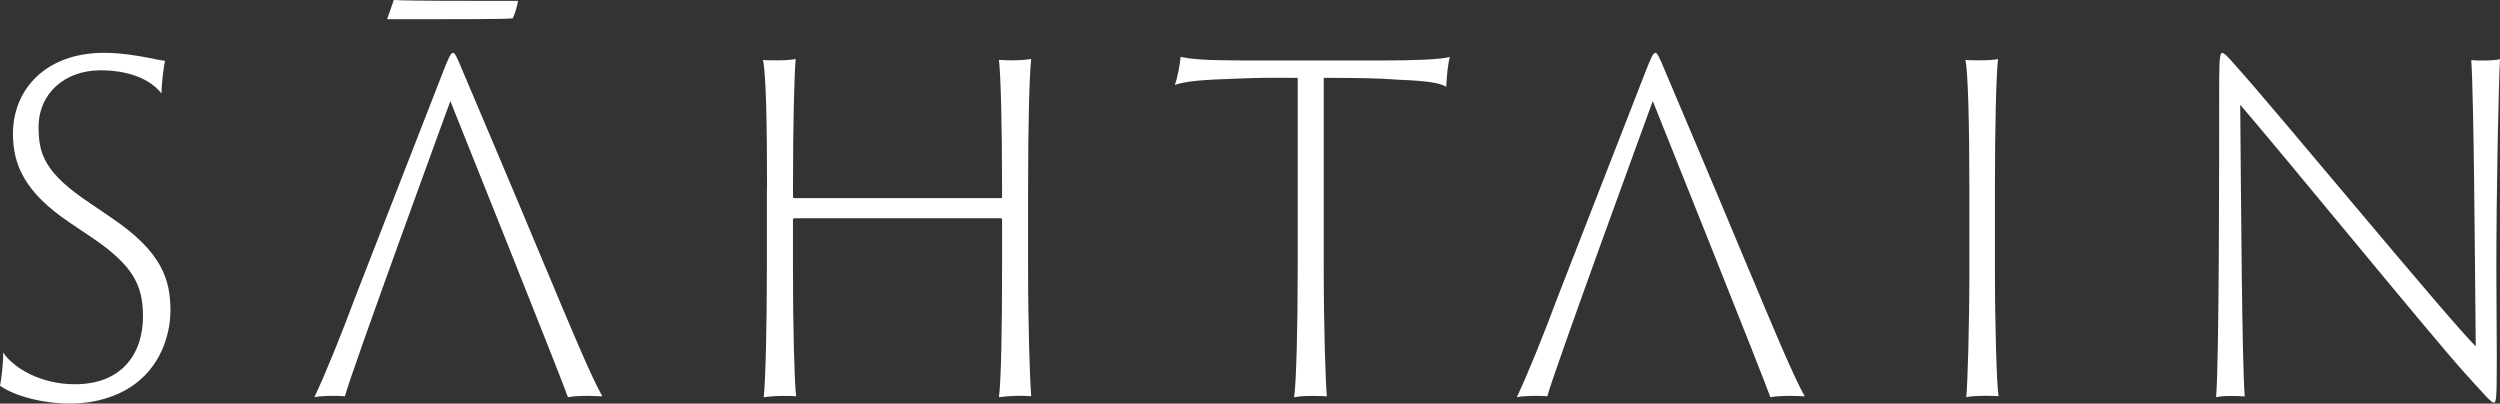 <?xml version="1.0" encoding="UTF-8"?>
<svg id="Layer_2" data-name="Layer 2" xmlns="http://www.w3.org/2000/svg" viewBox="0 0 968.9 156.41">
  <rect x="0" y="0" width="968.9" height="156.41" fill="#333333" stroke="none"/>
  <defs>
    <style>
      .cls-1 {
        fill: #fff;
      }
    </style>
  </defs>
  <g id="Layer_1-2" data-name="Layer 1">
    <g>
      <path class="cls-1" d="M1.18,136.62c4.18,6.07,14.61,12.3,27.82,12.3,18.09,0,26.42-11.63,26.42-26.36,0-12.3-4.18-19.94-19.82-30.51l-8.52-5.73C9.54,74.54,5.02,63.81,5.02,51.84c0-17.17,12.7-31.37,35.3-31.37,6.42,0,12.34,1.04,16.18,1.73,3.31.7,6.08,1.2,7.49,1.4-.53,1.73-1.4,9-1.4,12.66-3.14-4.17-10.43-9.01-23.64-9.01-13.91,0-24,9.01-24,22.01,0,10.57,2.44,17.87,20.16,29.64l7.65,5.2c20.16,13.53,23.3,24.27,23.3,36.41,0,6.24-2.08,19.77-13.91,28.43-6.95,5.03-15.82,7.46-25.04,7.46-10.96,0-21.9-3.13-27.12-6.93.53-2.07,1.4-9.87,1.21-12.83l-.02-.02Z"/>
      <path class="cls-1" d="M297.27,73.17c0-24.8-.34-44.04-1.57-49.94,1.74.17,4.18.17,5.55.17,2.44,0,5.22-.17,7.12-.53-.53,6.24-1.04,24.61-1.04,49.58v3.8c0,.34.17.53.53.53h79.97c.53,0,.53-.17.53-.53v-3.8c0-24.8-.53-43.34-1.21-49.24,1.91.17,3.82.17,5.55.17s5.05-.17,6.95-.53c-.7,5.9-1.21,25.67-1.21,50.27v30.51c0,22.87.7,43.51,1.21,49.94-1.74-.17-3.82-.17-5.38-.17-1.74,0-5.92.34-7.12.53.87-6.4,1.21-27.57,1.21-50.27v-18.37c0-.53-.17-.7-.53-.7h-80.17c-.17,0-.34.34-.34.7v18.37c0,22.87.53,43.51,1.21,49.94-1.4-.17-3.48-.17-5.05-.17-2.08,0-5.05.17-7.48.53.7-6.6,1.21-27.57,1.21-50.27v-30.51h.05Z"/>
      <path class="cls-1" d="M457.6,22.03c3.82.87,9.56,1.4,24.17,1.4h55.46c9.22,0,21.73-.34,24.68-1.4-.7,2.43-1.21,7.1-1.4,11.61-2.61-1.57-6.96-2.26-18.96-2.77-6.42-.53-15.48-.7-28.52-.7v73.51c0,22.87.7,44.57,1.21,49.94-1.4-.17-3.65-.17-5.22-.17-2.44,0-5.05,0-7.48.53.87-5.37,1.4-27.57,1.4-50.27V30.17c-8.52,0-13.04-.17-24.51.34-10.96.34-19.12.87-23.13,2.43.87-2.07,2.08-8.14,2.27-10.93l.02.02Z"/>
      <path class="cls-1" d="M763.25,72.98c0-24.61-.53-46.11-1.57-49.77,1.57.17,4.01.17,5.39.17,2.95,0,6.42-.17,7.29-.53-.7,6.24-1.21,25.67-1.21,50.27v30.51c0,22.87.7,45.24,1.4,49.94-1.21-.17-3.82-.17-5.38-.17-2.44,0-5.75.17-7.12.53.53-5.37,1.21-27.57,1.21-50.27v-30.7.02Z"/>
      <path class="cls-1" d="M864.78,153.45c-1.57,0-5.05.17-5.92.53,1.21-13.53,1.21-91.54,1.21-122.92,0-9.7.53-10.57,1.21-10.57s2.27,1.57,5.38,5.2c14.78,16.3,82.24,98.12,92.84,108.54-.34-33.8-.7-95.18-1.74-110.95,1.21.17,3.14.17,4.88.17,2.27,0,5.22-.17,6.25-.53-.53,10.4-1.4,50.44-1.4,81.14,0,14.23.17,24.63.17,33.8,0,16.81-.17,18.2-1.21,18.2-.87,0-3.31-2.77-11.3-11.61-11.83-13-69.9-84.08-86.93-103.85.34,39.01.7,99.51,1.74,113.04-1.74-.17-3.31-.17-5.22-.17l.02-.05Z"/>
      <path class="cls-1" d="M198.7,7.1c.87-1.57,1.91-5.37,2.08-6.77h-15.12c-24.34,0-30.26-.17-33.03-.34l-2.61,7.46h10.43c18.42,0,35.64,0,38.25-.34v-.02Z"/>
      <path class="cls-1" d="M212.08,105.24c-14.78-35.54-31.46-74.54-33.03-78.37-2.08-5.03-2.78-6.4-3.48-6.4-.87,0-1.74,2.07-3.48,6.4l-34.26,87.91c-5.55,14.9-11.64,30-15.99,39.17,1.21-.34,4.68-.53,6.79-.53,2.61,0,3.48,0,5.05.17,1.91-7.97,40.86-114.42,40.86-114.42,0,0,43.51,108.52,45.57,114.78,1.4-.34,4.68-.53,7.82-.53,1.74,0,3.82.17,5.55.17-3.82-6.24-13.57-29.64-21.39-48.37v.02Z"/>
      <path class="cls-1" d="M678.08,105.24c-14.78-35.54-31.46-74.54-33.03-78.37-2.08-5.03-2.78-6.4-3.48-6.4-.87,0-1.74,2.07-3.48,6.4l-34.26,87.91c-5.55,14.9-11.64,30-15.98,39.17,1.21-.34,4.68-.53,6.79-.53,2.61,0,3.48,0,5.05.17,1.91-7.97,40.86-114.42,40.86-114.42,0,0,43.51,108.52,45.57,114.78,1.4-.34,4.68-.53,7.82-.53,1.74,0,3.82.17,5.55.17-3.82-6.24-13.57-29.64-21.39-48.37v.02Z"/>
    </g>
  </g>
</svg>
